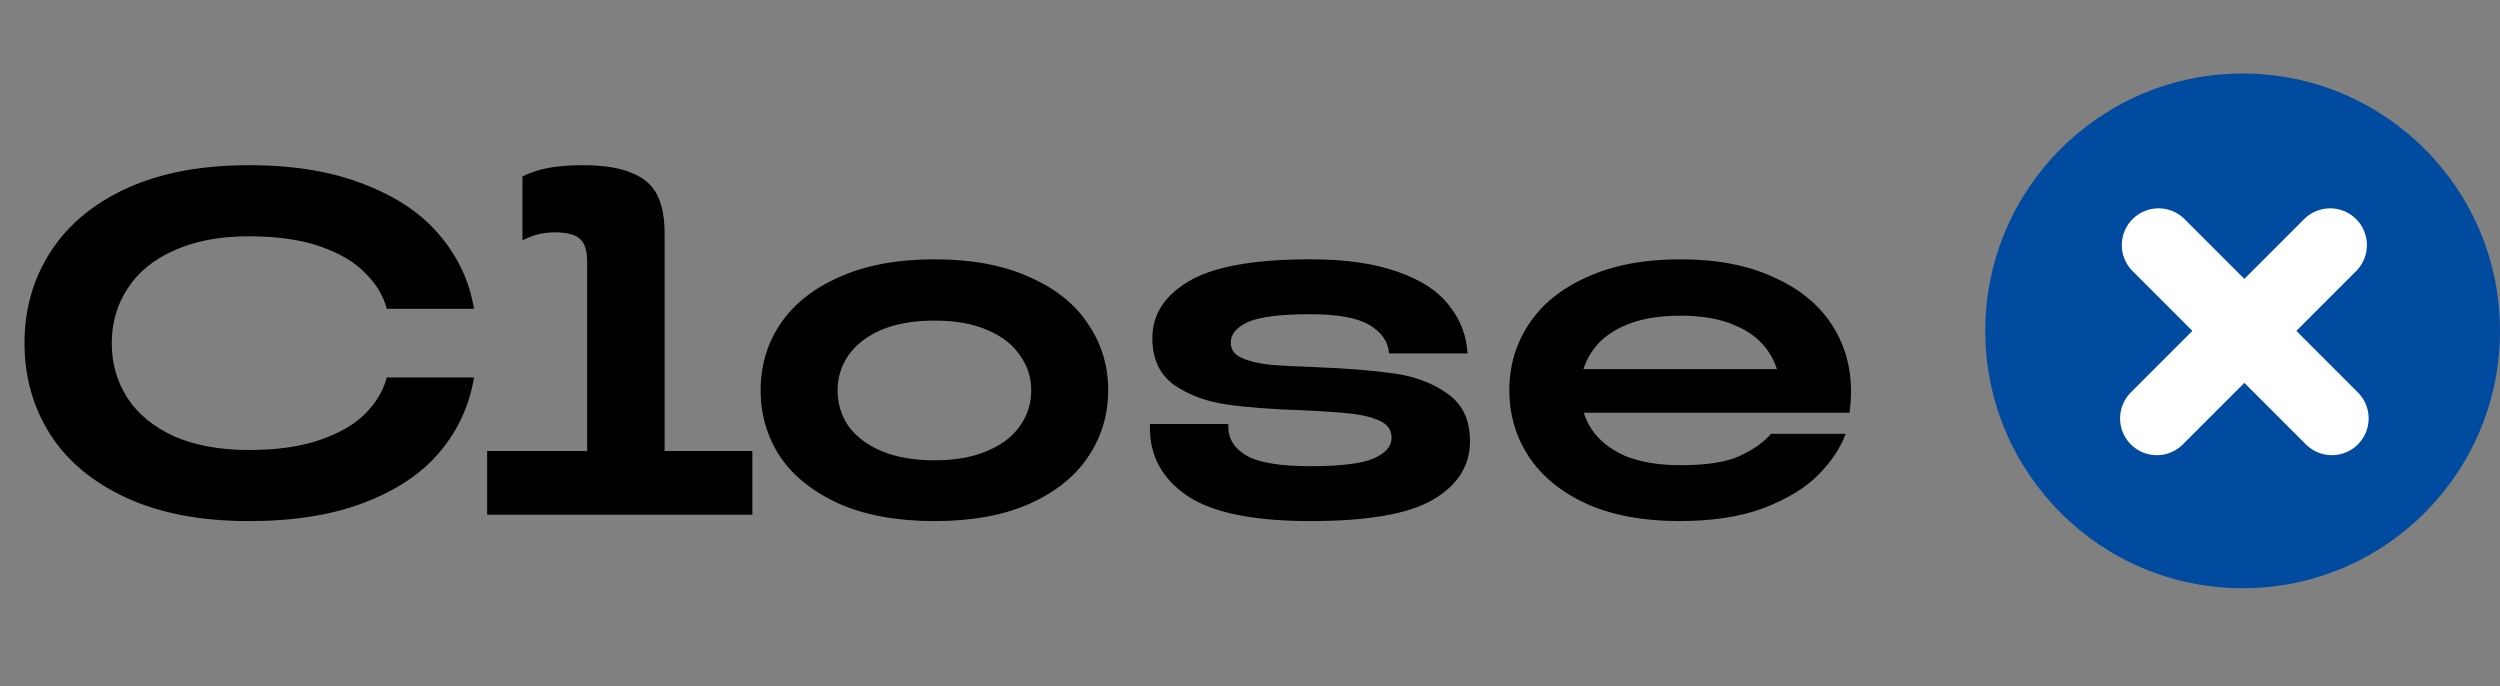 <svg width="102" height="28" viewBox="0 0 102 28" fill="none" xmlns="http://www.w3.org/2000/svg">
<rect x="0" y="0" width="102" height="28" fill="#808080" stroke="none"/>
<path d="M10.16 21.26C8.213 21.26 6.553 20.947 5.18 20.32C3.807 19.693 2.767 18.833 2.06 17.74C1.353 16.633 1 15.387 1 14C1 12.613 1.353 11.373 2.06 10.28C2.767 9.173 3.807 8.307 5.18 7.68C6.553 7.053 8.213 6.74 10.16 6.74C11.987 6.74 13.553 7 14.86 7.52C16.18 8.027 17.207 8.72 17.94 9.6C18.687 10.48 19.153 11.48 19.34 12.6H15.78C15.647 12.08 15.36 11.6 14.92 11.16C14.493 10.707 13.88 10.34 13.08 10.06C12.28 9.78 11.307 9.64 10.16 9.64C8.973 9.64 7.953 9.833 7.1 10.22C6.26 10.593 5.627 11.113 5.2 11.78C4.773 12.433 4.56 13.173 4.56 14C4.56 14.827 4.773 15.573 5.2 16.24C5.627 16.893 6.26 17.413 7.1 17.8C7.953 18.173 8.973 18.36 10.16 18.36C11.307 18.36 12.28 18.22 13.08 17.94C13.88 17.66 14.493 17.3 14.92 16.86C15.36 16.407 15.647 15.92 15.78 15.4H19.34C19.153 16.533 18.693 17.54 17.96 18.42C17.227 19.3 16.2 19.993 14.88 20.5C13.573 21.007 12 21.26 10.16 21.26ZM23.956 10.68C23.956 10.24 23.863 9.933 23.676 9.76C23.489 9.573 23.143 9.48 22.636 9.48C22.383 9.48 22.156 9.507 21.956 9.56C21.756 9.613 21.543 9.693 21.316 9.8V7.2C21.663 7.027 22.036 6.907 22.436 6.84C22.849 6.773 23.289 6.74 23.756 6.74C24.596 6.74 25.256 6.84 25.736 7.04C26.229 7.227 26.583 7.52 26.796 7.92C27.009 8.32 27.116 8.853 27.116 9.52V20.54H23.956V10.68ZM19.876 21V18.4H30.696V21H19.876ZM38.134 21.26C36.614 21.26 35.321 21.027 34.254 20.56C33.188 20.08 32.381 19.44 31.834 18.64C31.301 17.827 31.034 16.92 31.034 15.92C31.034 14.92 31.301 14.02 31.834 13.22C32.381 12.407 33.188 11.767 34.254 11.3C35.321 10.82 36.614 10.58 38.134 10.58C39.641 10.58 40.928 10.82 41.994 11.3C43.061 11.767 43.861 12.407 44.394 13.22C44.941 14.02 45.214 14.92 45.214 15.92C45.214 16.92 44.941 17.827 44.394 18.64C43.861 19.44 43.061 20.08 41.994 20.56C40.928 21.027 39.641 21.26 38.134 21.26ZM38.134 18.78C38.974 18.78 39.688 18.653 40.274 18.4C40.874 18.147 41.321 17.807 41.614 17.38C41.921 16.953 42.074 16.467 42.074 15.92C42.074 15.4 41.921 14.927 41.614 14.5C41.321 14.06 40.874 13.713 40.274 13.46C39.688 13.207 38.974 13.08 38.134 13.08C37.281 13.08 36.554 13.207 35.954 13.46C35.368 13.713 34.921 14.06 34.614 14.5C34.321 14.927 34.174 15.4 34.174 15.92C34.174 16.467 34.321 16.953 34.614 17.38C34.921 17.807 35.368 18.147 35.954 18.4C36.554 18.653 37.281 18.78 38.134 18.78ZM53.456 21.26C51.149 21.26 49.482 20.92 48.456 20.24C47.429 19.547 46.916 18.62 46.916 17.46V17.3H50.116V17.42C50.116 17.913 50.369 18.307 50.876 18.6C51.382 18.88 52.242 19.02 53.456 19.02C54.709 19.02 55.576 18.913 56.056 18.7C56.536 18.487 56.776 18.207 56.776 17.86C56.776 17.553 56.622 17.327 56.316 17.18C56.009 17.033 55.622 16.933 55.156 16.88C54.689 16.827 54.029 16.78 53.176 16.74C51.909 16.7 50.862 16.62 50.036 16.5C49.209 16.38 48.496 16.113 47.896 15.7C47.309 15.273 47.016 14.64 47.016 13.8C47.016 12.84 47.509 12.067 48.496 11.48C49.496 10.88 51.149 10.58 53.456 10.58C54.909 10.58 56.109 10.753 57.056 11.1C58.002 11.433 58.696 11.893 59.136 12.48C59.589 13.053 59.836 13.7 59.876 14.42H56.676C56.636 13.94 56.369 13.553 55.876 13.26C55.382 12.967 54.576 12.82 53.456 12.82C52.242 12.82 51.396 12.927 50.916 13.14C50.449 13.353 50.216 13.633 50.216 13.98C50.216 14.26 50.362 14.467 50.656 14.6C50.949 14.733 51.329 14.827 51.796 14.88C52.262 14.92 52.896 14.953 53.696 14.98C55.002 15.033 56.069 15.12 56.896 15.24C57.736 15.36 58.456 15.633 59.056 16.06C59.669 16.487 59.976 17.133 59.976 18C59.976 19 59.476 19.793 58.476 20.38C57.489 20.967 55.816 21.26 53.456 21.26ZM68.521 21.26C67.055 21.26 65.795 21.027 64.741 20.56C63.701 20.08 62.915 19.44 62.381 18.64C61.848 17.827 61.581 16.92 61.581 15.92C61.581 14.92 61.848 14.02 62.381 13.22C62.915 12.407 63.708 11.767 64.761 11.3C65.815 10.82 67.081 10.58 68.561 10.58C70.041 10.58 71.301 10.82 72.341 11.3C73.395 11.767 74.188 12.407 74.721 13.22C75.255 14.033 75.521 14.947 75.521 15.96C75.521 16.24 75.501 16.533 75.461 16.84H64.081V15.06H73.221L72.621 16.32V15.92C72.621 15.333 72.468 14.813 72.161 14.36C71.855 13.893 71.401 13.533 70.801 13.28C70.201 13.013 69.455 12.88 68.561 12.88C67.655 12.88 66.901 13.013 66.301 13.28C65.701 13.533 65.248 13.893 64.941 14.36C64.635 14.813 64.481 15.333 64.481 15.92C64.481 16.52 64.635 17.053 64.941 17.52C65.248 17.973 65.701 18.333 66.301 18.6C66.915 18.853 67.675 18.98 68.581 18.98C69.608 18.98 70.395 18.86 70.941 18.62C71.501 18.367 71.941 18.06 72.261 17.7H75.301C75.101 18.26 74.735 18.813 74.201 19.36C73.681 19.893 72.941 20.347 71.981 20.72C71.035 21.08 69.881 21.26 68.521 21.26Z" fill="black"/>
<circle cx="91.5" cy="13.5" r="10.5" fill="#004A9F"/>
<path d="M88.07 10L95.141 17.071" stroke="white" stroke-width="3" stroke-linecap="round"/>
<path d="M95.07 10L87.999 17.071" stroke="white" stroke-width="3" stroke-linecap="round"/>
</svg>
